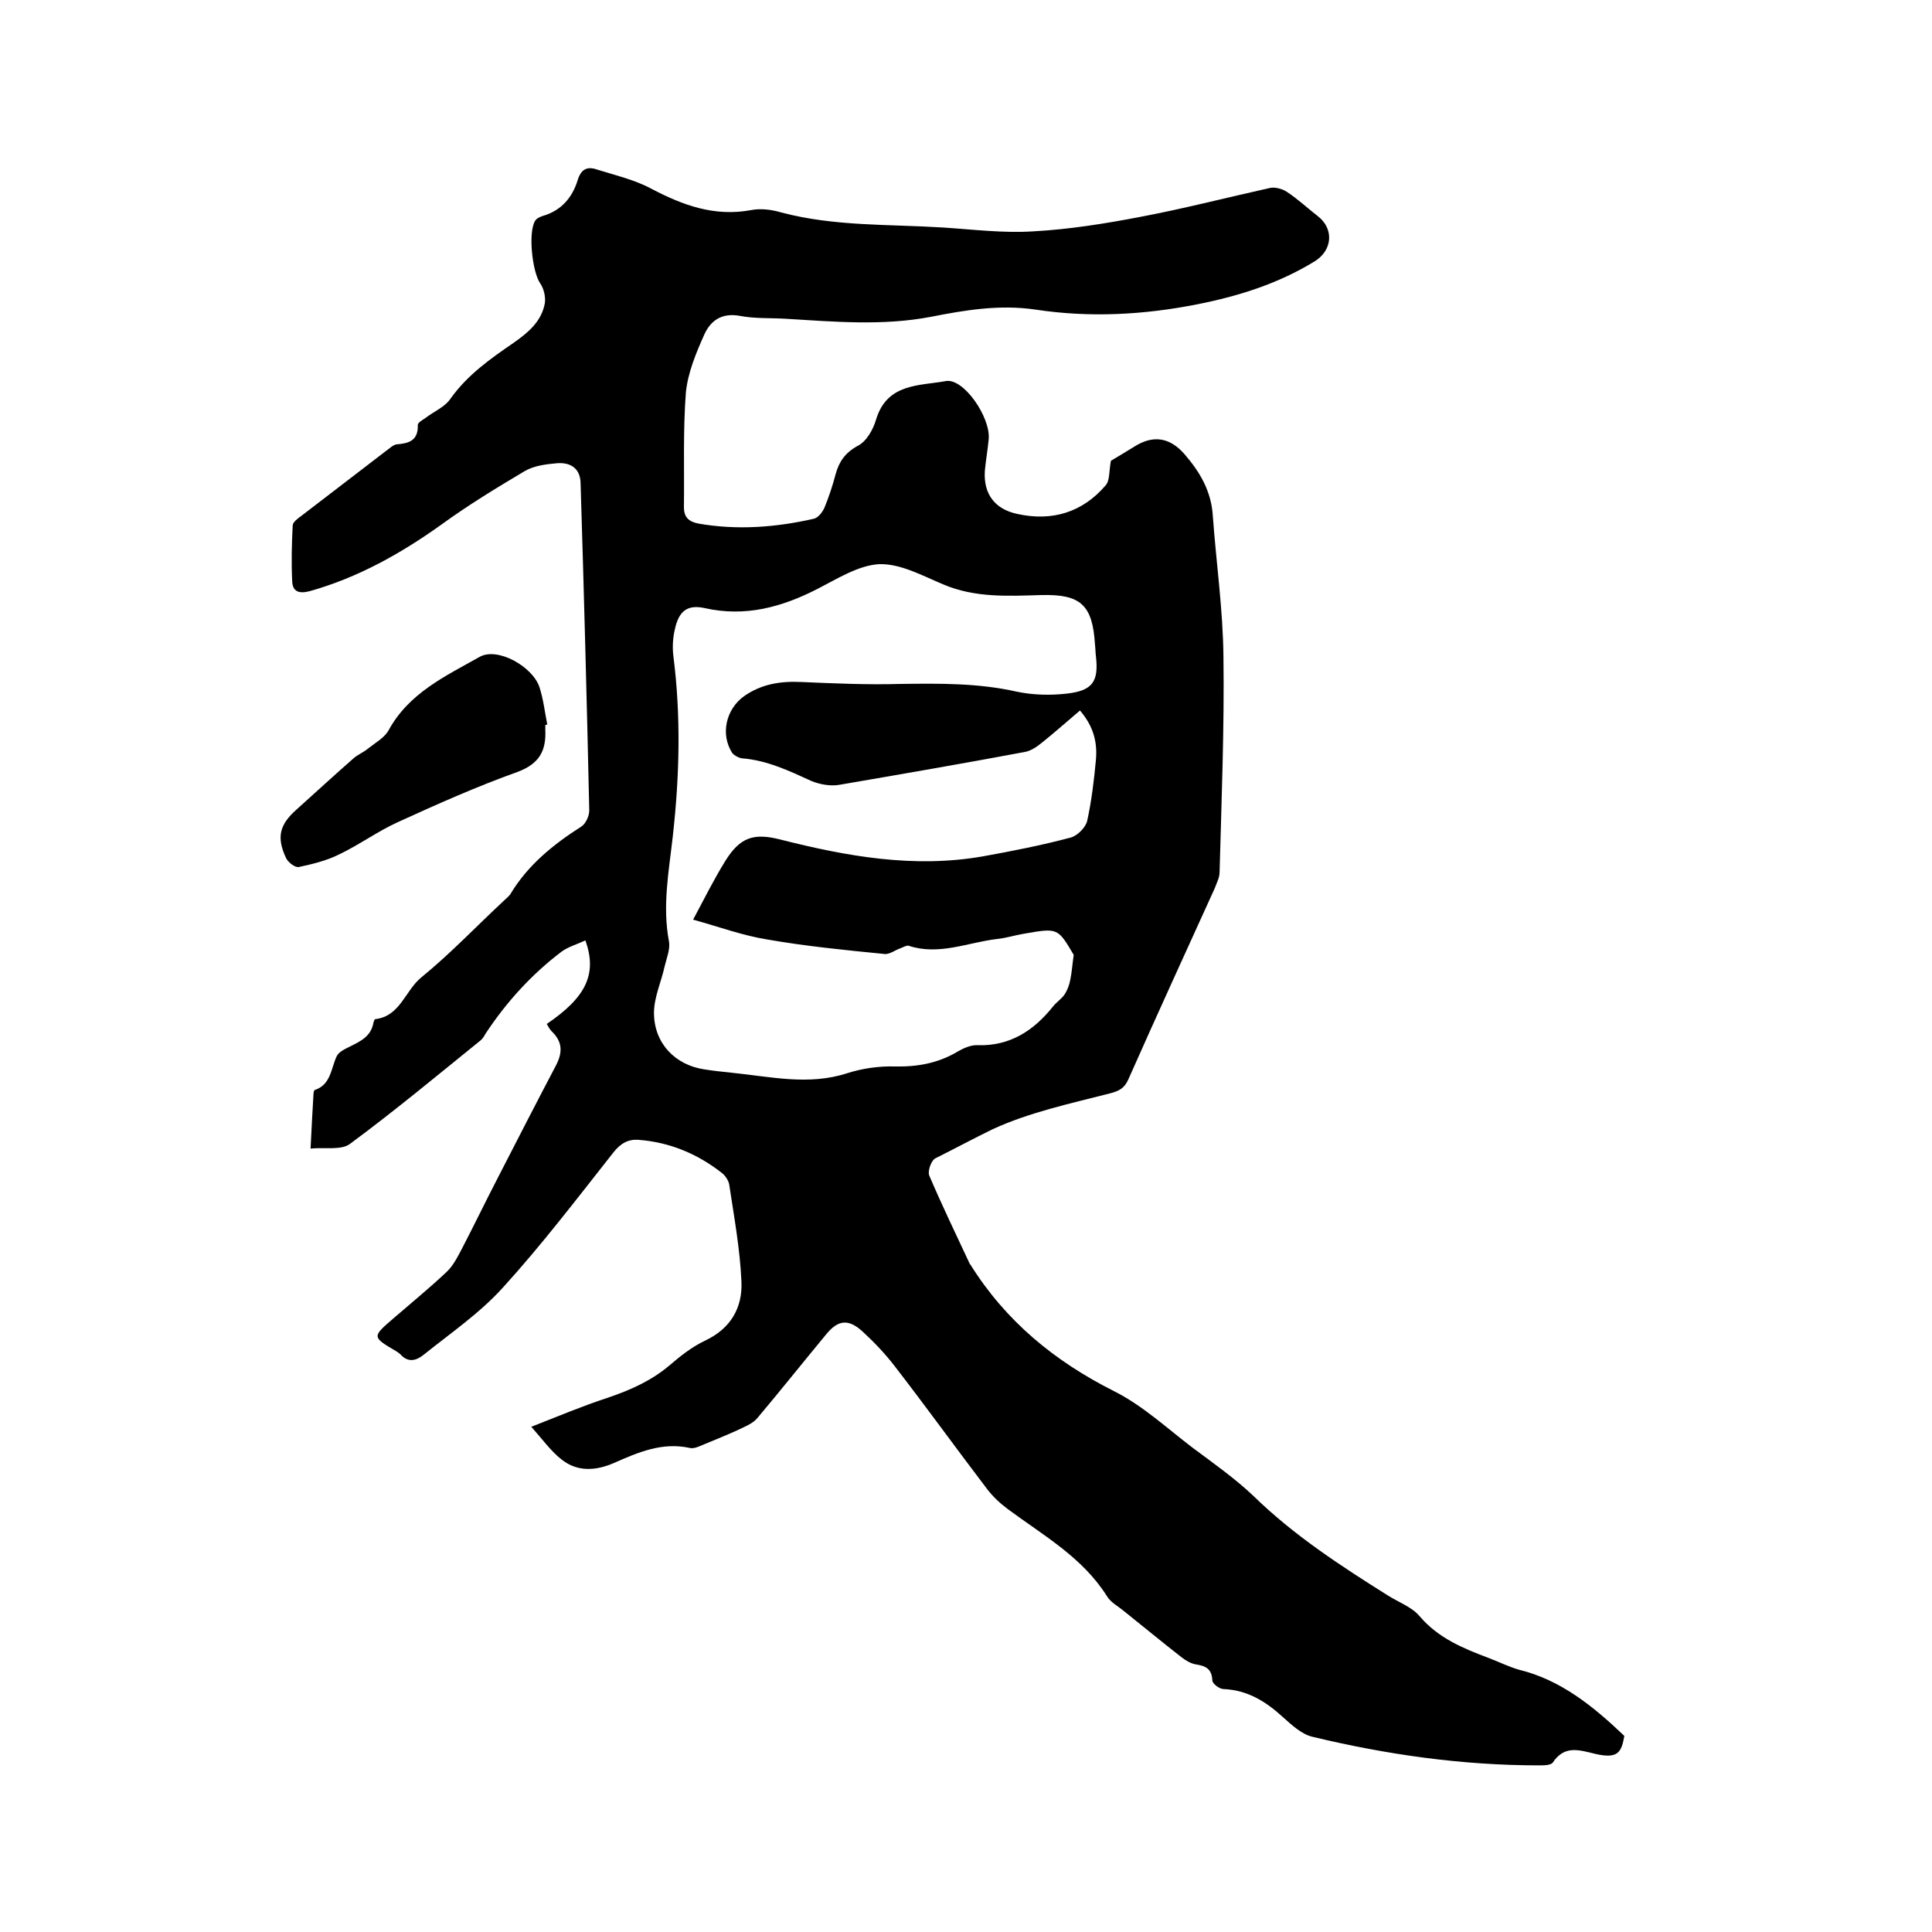 <svg enable-background="new 0 0 400 400" viewBox="0 0 400 400" xmlns="http://www.w3.org/2000/svg"><path d="m336.3 359.4c-.6 3.5-1.4 4.8-6.1 3.7-3.3-.8-6.3-1.8-8.7 1.8-.4.6-1.9.6-2.9.6-15.8 0-31.4-2.2-46.8-5.9-2.3-.5-4.4-2.5-6.2-4.1-3.5-3.2-7.3-5.6-12.3-5.8-.8 0-2.3-1.1-2.3-1.8-.1-2.4-1.4-3-3.4-3.3-1.1-.2-2.1-.8-3-1.5-4.1-3.2-8.1-6.5-12.1-9.7-1.1-.9-2.6-1.7-3.3-2.9-5.1-8.1-13.2-12.6-20.6-18.1-1.6-1.2-3.1-2.6-4.3-4.2-6.4-8.4-12.6-17-19.1-25.4-2-2.6-4.3-5-6.7-7.2-2.9-2.6-5-2.3-7.4.6-4.8 5.8-9.5 11.7-14.3 17.4-1 1.2-2.7 1.8-4.1 2.5-2.2 1-4.4 1.9-6.6 2.8-1 .4-2.3 1.1-3.2.9-5.8-1.3-10.8.9-15.8 3.1-3.7 1.6-7.5 1.9-10.8-.7-2.2-1.7-3.9-4.1-6.3-6.8 5.6-2.2 10.6-4.3 15.8-6 4.7-1.6 9-3.5 12.8-6.7 2.2-1.9 4.6-3.8 7.3-5.1 5.4-2.5 7.9-6.9 7.6-12.4-.3-6.6-1.5-13.2-2.5-19.8-.1-.9-.8-2-1.6-2.6-5-3.9-10.7-6.3-17.1-6.8-2.2-.2-3.8.7-5.3 2.6-7.5 9.5-14.8 19.1-22.9 28-4.8 5.3-10.8 9.4-16.4 13.9-1.5 1.2-3.2 1.7-4.8-.1-.2-.2-.5-.4-.8-.6-5.1-3-5.1-3-.7-6.8 3.7-3.2 7.5-6.3 11-9.6 1.4-1.3 2.3-3.1 3.2-4.8 2.6-5 5.1-10.2 7.7-15.2 3.9-7.6 7.8-15.2 11.8-22.8 1.4-2.7 1.4-4.9-.9-7.1-.4-.4-.7-1-1-1.5 8.1-5.5 10.5-10.3 8-17.3-1.7.8-3.5 1.3-4.9 2.3-6.2 4.7-11.4 10.4-15.7 16.9-.3.5-.6 1.1-1.1 1.5-8.9 7.2-17.8 14.6-27 21.4-1.8 1.4-5.2.7-8.2 1 .2-4.3.4-7.8.6-11.2 0-.3.1-.8.2-.9 3.4-1.1 3.4-4.4 4.6-7 .4-.9 1.7-1.5 2.7-2 2.2-1.1 4.4-2.1 4.9-4.9.1-.3.2-.8.4-.8 5.2-.6 6.2-6 9.6-8.7 6-4.9 11.3-10.5 17-15.8.5-.5 1.2-1 1.5-1.6 3.6-5.9 8.8-10.1 14.6-13.8.9-.6 1.6-2.2 1.6-3.3-.5-22.6-1.1-45.3-1.8-67.9-.1-2.6-1.7-4.2-4.8-4-2.3.2-4.8.5-6.7 1.6-5.9 3.5-11.8 7.1-17.3 11.1-8.4 6-17.3 11-27.3 13.8-2.3.6-3.5 0-3.6-2-.2-3.9-.1-7.8.1-11.6 0-.7 1.1-1.5 1.8-2 5.9-4.5 11.7-9 17.6-13.5.7-.5 1.4-1.2 2.1-1.3 2.6-.2 4.5-.8 4.4-4 0-.5.9-1 1.5-1.4 1.8-1.4 4.1-2.3 5.3-4.1 3.5-4.9 8.2-8.2 13-11.5 3-2.1 5.8-4.4 6.5-8.2.2-1.3-.2-3.1-1-4.2-1.6-2.4-2.5-10.5-1-12.9.3-.5 1-.8 1.6-1 3.8-1.1 6.1-3.8 7.2-7.4.7-2.3 2-2.9 4-2.2 3.8 1.2 7.8 2.1 11.3 4 6.5 3.4 13 5.8 20.6 4.4 2-.4 4.3-.1 6.3.5 11 2.9 22.2 2.4 33.4 3.1 6.2.4 12.5 1.2 18.7.8 7.4-.4 14.9-1.6 22.2-3 9-1.7 17.9-4 26.9-6 1-.2 2.5.2 3.4.8 2.3 1.5 4.3 3.4 6.5 5.1 3.3 2.6 3 7-.7 9.3-7.5 4.6-15.7 7.2-24.3 8.9-11.1 2.2-22.3 2.8-33.5 1.1-7.4-1.1-14.6.1-21.7 1.5-10 1.9-20 1-30 .4-3.2-.2-6.4 0-9.5-.6-3.8-.7-6.1 1-7.4 3.9-1.7 3.8-3.4 7.9-3.8 12-.6 7.9-.3 15.8-.4 23.7 0 2.1 1 3 3 3.4 8 1.4 16 .8 23.9-1 .9-.2 1.8-1.4 2.2-2.3.9-2.2 1.7-4.6 2.3-6.9.7-2.6 2-4.5 4.6-5.9 1.8-.9 3.2-3.4 3.8-5.5 2.3-7.5 9-6.9 14.4-7.9 3.7-.7 9.3 7.5 8.9 12-.2 2.2-.6 4.4-.8 6.6-.3 4.7 2 7.9 6.7 8.9 7.2 1.6 13.5-.3 18.3-5.9.9-1 .7-3 1.1-5.1 1.2-.7 3-1.8 4.8-2.9 3.9-2.5 7.4-2 10.5 1.6 3.2 3.7 5.5 7.7 5.8 12.7.7 9.7 2.1 19.4 2.2 29.1.2 14.9-.4 29.8-.8 44.7 0 1.1-.6 2.2-1 3.3-6 13.2-12 26.3-17.9 39.6-.8 1.8-1.9 2.4-3.9 2.9-8.2 2.1-16.6 3.9-24.2 7.4-3.9 1.9-7.8 4-11.8 6-.9.4-1.7 2.7-1.3 3.6 2.6 6.1 5.5 12.1 8.3 18.1 0 .1.1.2.2.3 7.3 11.7 17.4 20 29.7 26.2 6 3 11 7.7 16.4 11.8 4.3 3.2 8.7 6.3 12.6 10 8.3 8.1 18 14.4 27.7 20.5 2.2 1.4 5 2.4 6.6 4.3 3.9 4.6 9.1 6.7 14.4 8.7 2.1.8 4.1 1.8 6.2 2.4 8.6 2.1 15.3 7.5 21.8 13.7zm-114-161.7c-3.3-5.6-3.3-5.6-10.2-4.4-1.9.3-3.7.9-5.6 1.1-6.1.7-12.1 3.5-18.4 1.4-.4-.1-1.1.3-1.6.5-1.2.4-2.4 1.4-3.5 1.2-8.1-.8-16.2-1.6-24.2-3-5-.8-9.9-2.6-15.3-4.1 2.4-4.5 4.4-8.5 6.7-12.2 3-4.8 5.8-5.8 11.3-4.4 13.8 3.5 27.7 6 42 3.5 6.1-1.1 12.2-2.3 18.2-3.9 1.4-.4 3.1-2.1 3.4-3.5.9-4.1 1.4-8.3 1.8-12.6.3-3.5-.4-6.8-3.3-10.2-2.7 2.3-5.2 4.5-7.8 6.6-1.1.9-2.4 1.8-3.7 2-12.8 2.4-25.6 4.6-38.4 6.8-1.8.3-4-.1-5.7-.8-4.6-2.1-9.2-4.3-14.4-4.7-.7-.1-1.6-.6-2-1.1-2.5-3.9-1.3-9.1 2.5-11.8 3.6-2.5 7.5-3.1 11.8-2.9 6.9.3 13.7.6 20.6.4 8.1-.1 16-.2 24 1.6 3.3.7 7 .8 10.4.4 5.3-.6 6.6-2.5 6-7.7-.1-.8-.1-1.7-.2-2.5-.5-8.2-3-10.4-11.1-10.2-6.9.2-13.7.6-20.3-2.2-4.3-1.8-8.8-4.3-13.2-4.2-4.3.2-8.7 3-12.8 5.1-7.4 3.8-15 5.9-23.4 4-3.7-.8-5.4.7-6.2 4.5-.4 1.7-.5 3.6-.3 5.3 1.6 12.5 1.3 24.9-.1 37.4-.8 7.2-2.2 14.4-.8 21.8.3 1.6-.5 3.5-.9 5.2-.7 3.2-2.2 6.4-2.2 9.6 0 6.3 4.4 10.8 10.4 11.7 1.9.3 3.8.5 5.7.7 8 .8 15.9 2.7 23.9.1 3.1-1 6.6-1.5 9.9-1.4 4.7.1 9-.7 13-3.1 1.2-.7 2.8-1.4 4.1-1.3 6.7.2 11.6-3 15.6-8 .7-.9 1.8-1.6 2.4-2.5s1-2 1.2-3.1c.3-1.4.4-3 .7-5.1z"/><path d="m112.9 150.1v1c.2 4.3-1.2 7-5.7 8.7-8.4 3-16.7 6.7-24.8 10.4-4.2 1.9-8 4.7-12.2 6.7-2.6 1.3-5.5 2-8.3 2.6-.8.2-2.3-1-2.7-1.9-2-4.3-1.3-6.9 2.2-10 3.9-3.5 7.8-7.1 11.8-10.6.9-.8 2.2-1.3 3.1-2.1 1.4-1.1 3.2-2.1 4.1-3.6 4.2-7.8 11.8-11.3 18.9-15.3 3.7-2.1 11 2 12.4 6.3.8 2.5 1.1 5.1 1.6 7.7-.1 0-.2.1-.4.1z"/></svg>